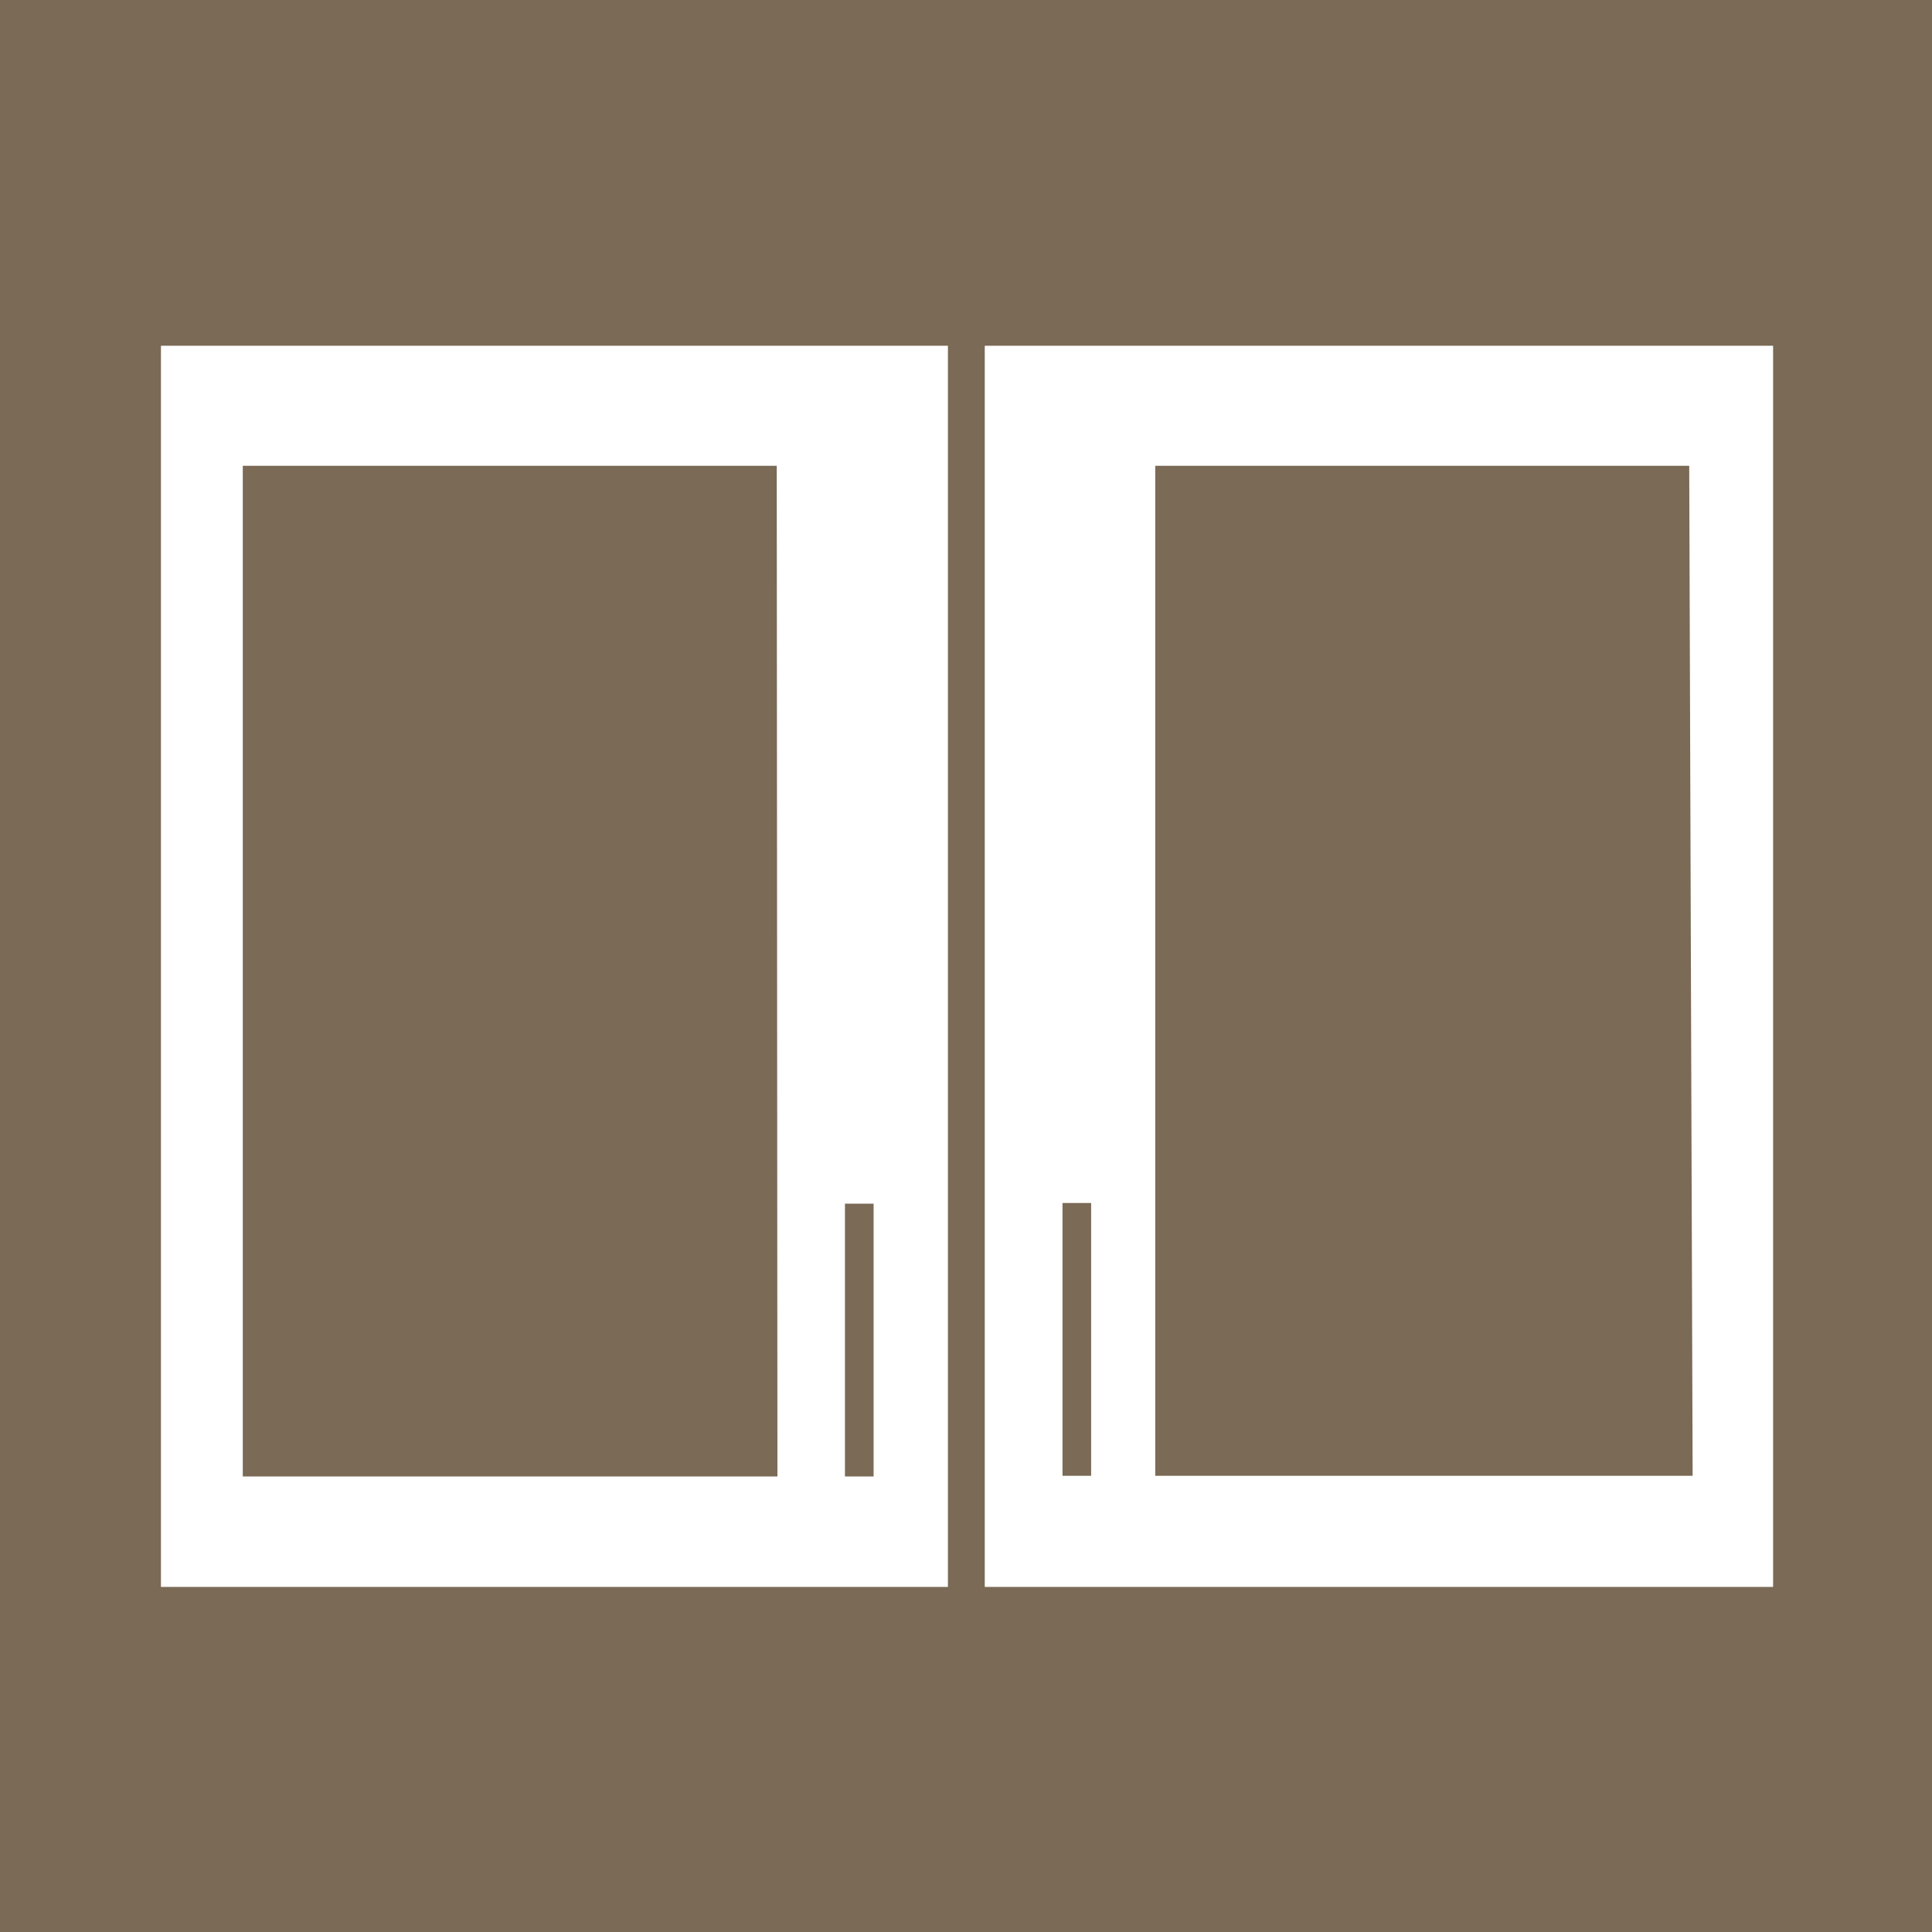 <svg xmlns="http://www.w3.org/2000/svg" viewBox="0 0 28.33 28.33">
  <defs>
    <style>
      .cls-1 {
        fill: #7a6a56;
      }

      .cls-2 {
        fill: #fff;
      }
    </style>
  </defs>
  <title>icon3</title>
  <g id="レイヤー_2" data-name="レイヤー 2">
    <g id="レイアウト">
      <g>
        <rect class="cls-1" width="28.33" height="28.33"/>
        <g>
          <path class="cls-2" d="M13.9,5.07H2.36v18.2H13.9Zm-2.5,16.58H3.56V6.83h7.83Zm1.41,0h-.42v-4h.42Z"/>
          <path class="cls-2" d="M14.44,5.07v18.2H26V5.07ZM16,21.64h-.42v-4H16Zm8.82,0H16.94V6.83h7.83Z"/>
        </g>
      </g>
    </g>
  </g>
</svg>
